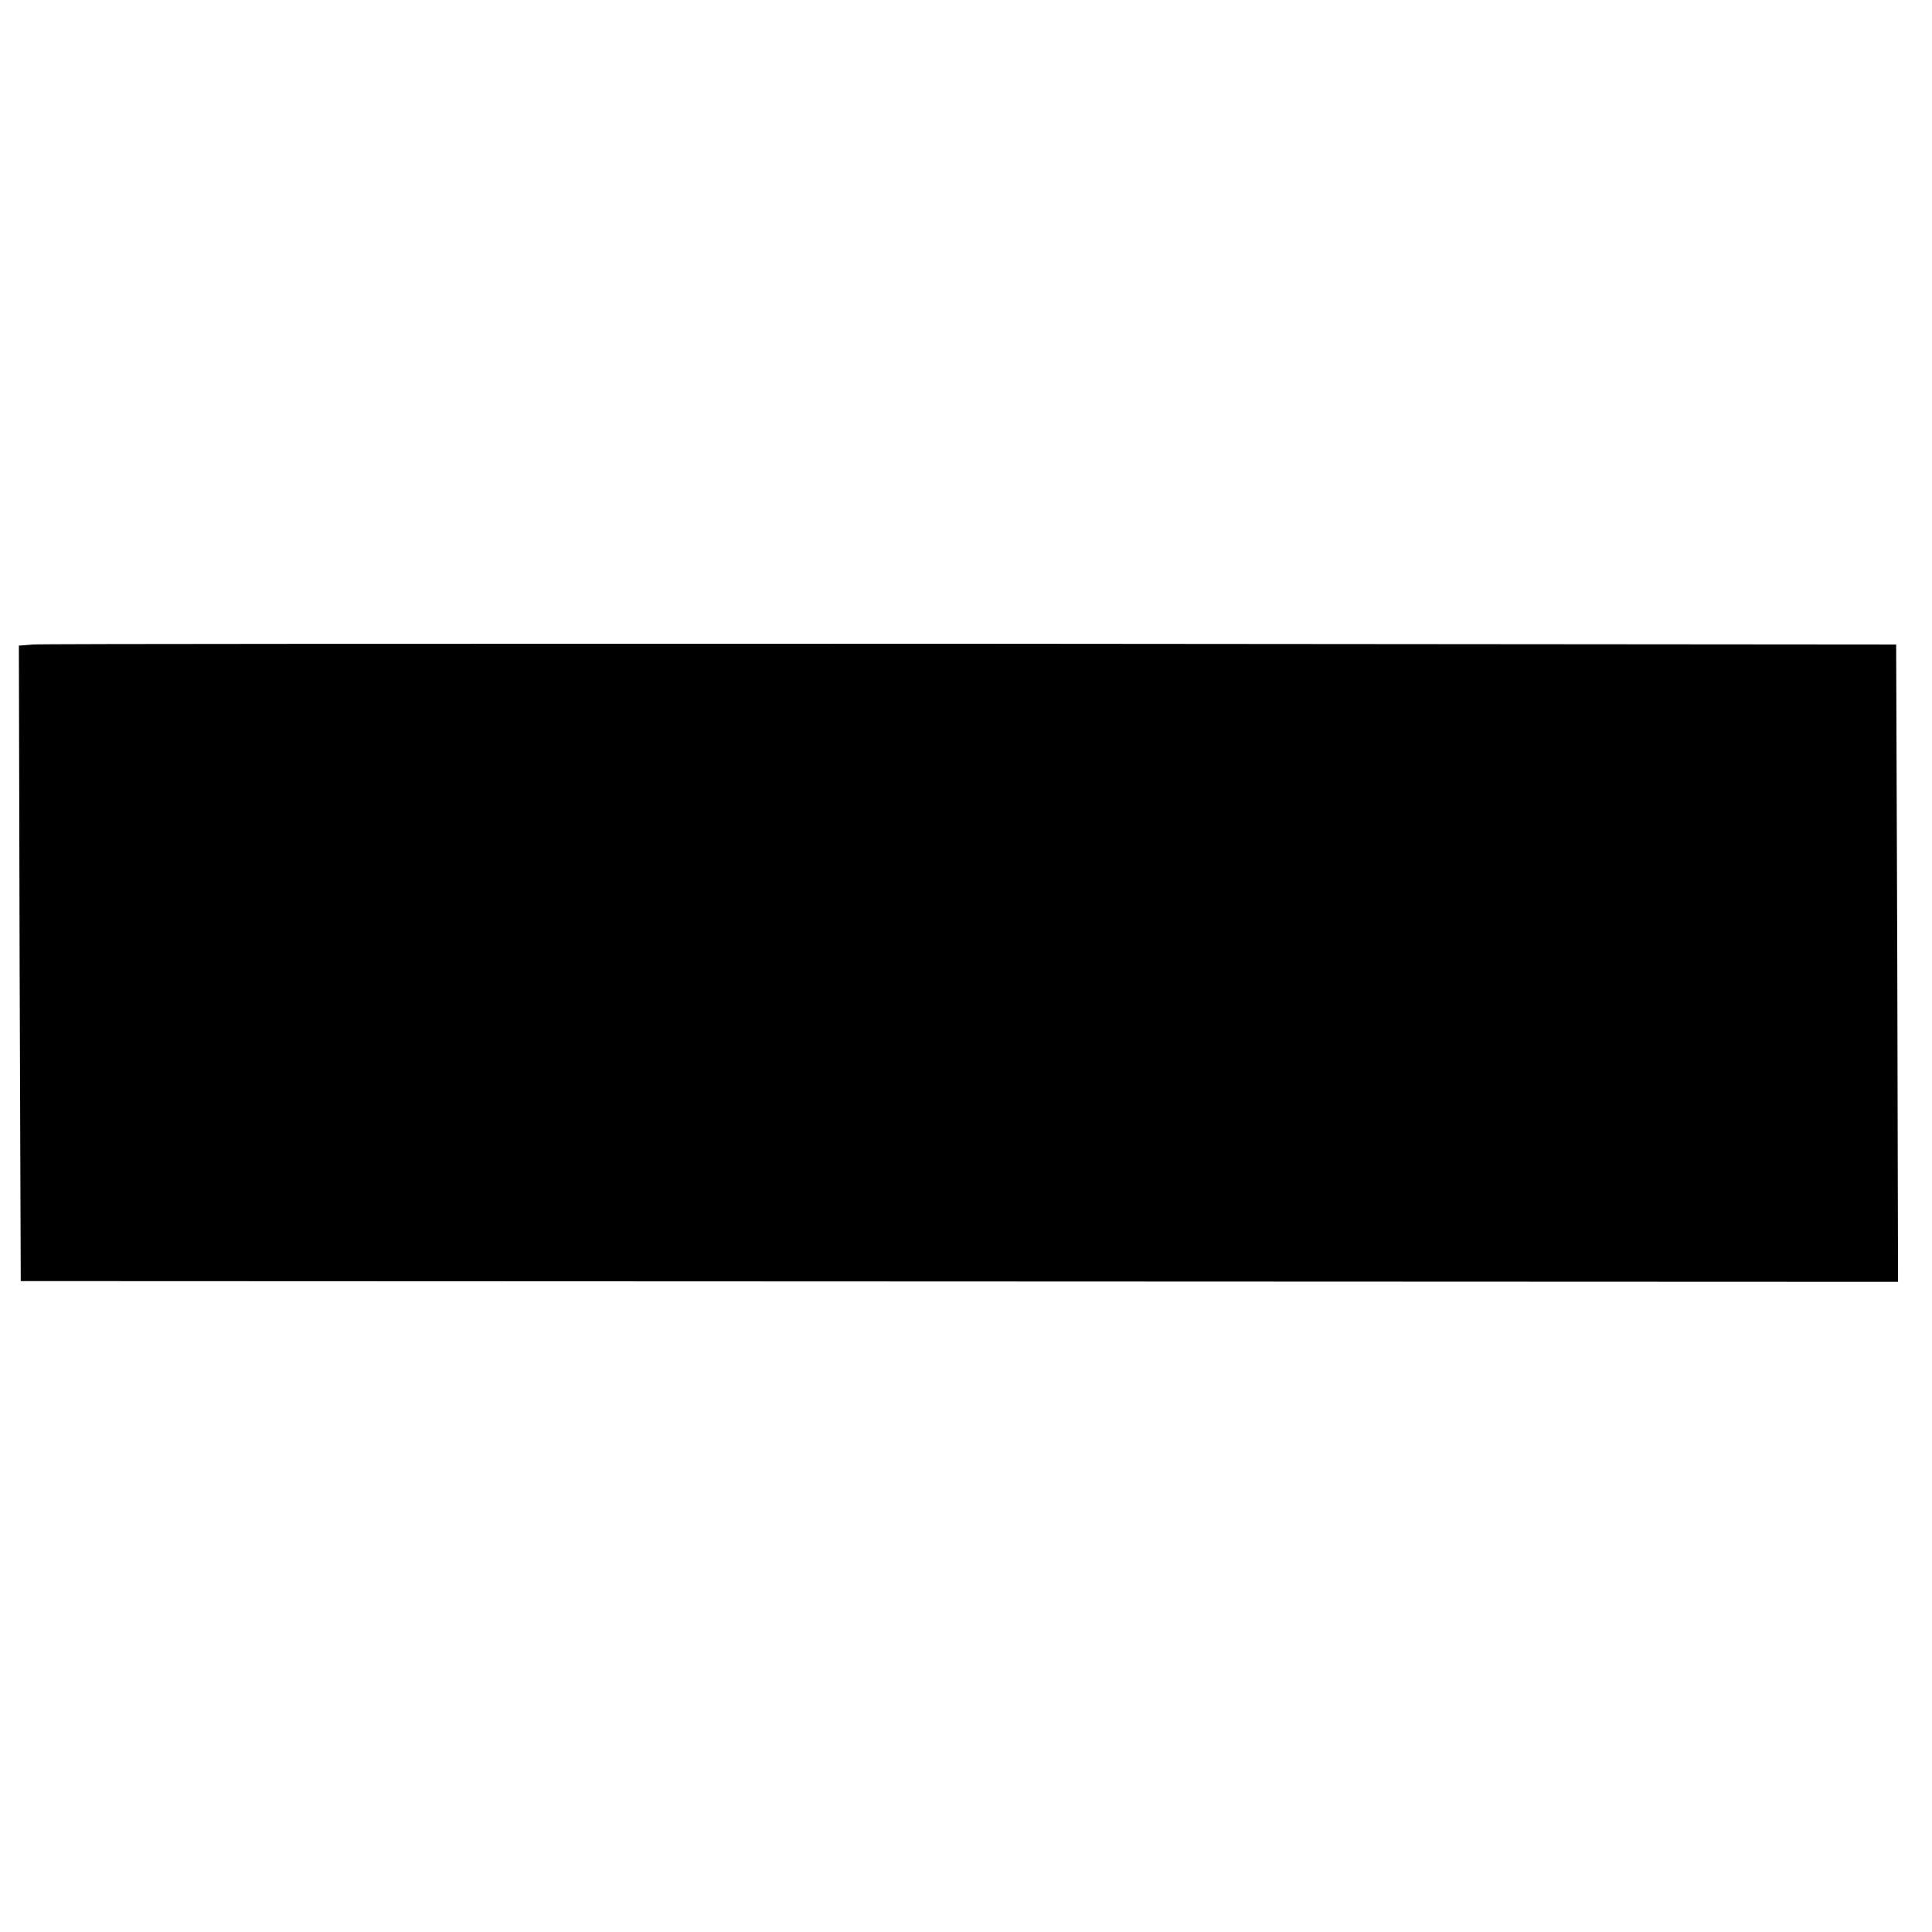 <?xml version="1.0" standalone="no"?>
<!DOCTYPE svg PUBLIC "-//W3C//DTD SVG 20010904//EN"
 "http://www.w3.org/TR/2001/REC-SVG-20010904/DTD/svg10.dtd">
<svg version="1.0" xmlns="http://www.w3.org/2000/svg"
 width="512pt" height="512pt" viewBox="0 0 512 512"
 preserveAspectRatio="xMidYMid meet">
<g transform="translate(0,512) scale(0.1,-0.1)"
fill="#000000" stroke="none">
<path d="M87 3412 l-37 -3 2 -842 3 -842 2488 -1 2487 -1 -2 845 -3 844 -2450
2 c-1347 0 -2467 0 -2488 -2z"/>
</g>
</svg>
